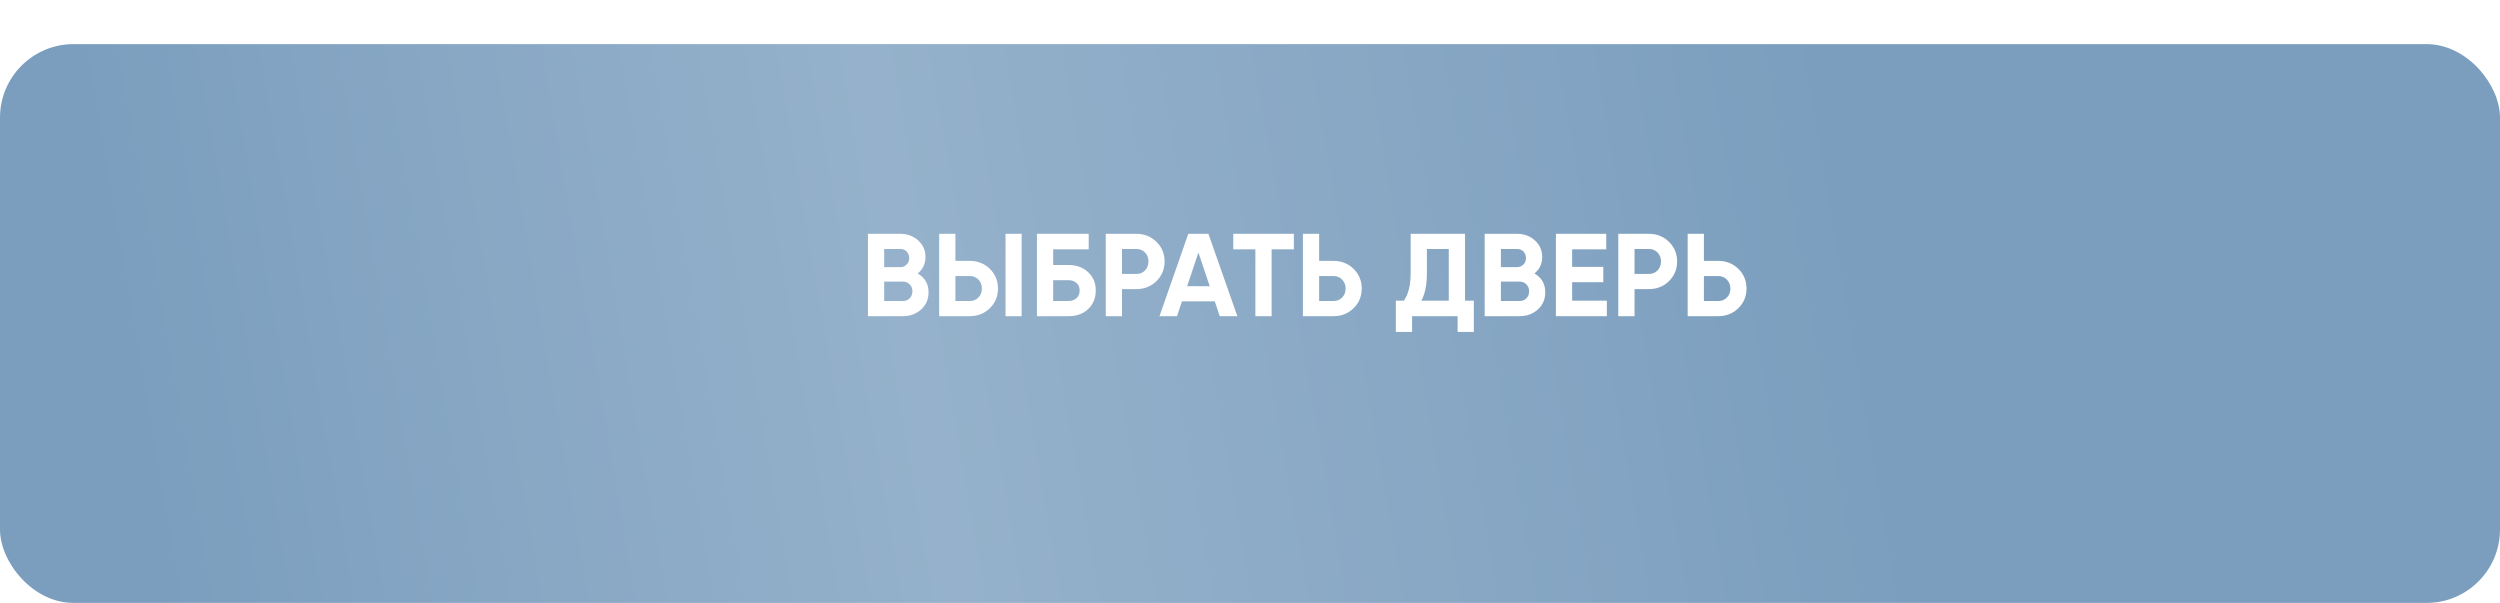 <?xml version="1.0" encoding="UTF-8"?> <svg xmlns="http://www.w3.org/2000/svg" width="340" height="82" viewBox="0 0 340 82" fill="none"> <g filter="url(#filter0_d_72_695)"> <rect width="340" height="76" rx="10" fill="#7B9EBE"></rect> <rect width="340" height="76" rx="10" fill="url(#paint0_linear_72_695)" fill-opacity="0.2"></rect> </g> <path d="M124.808 37.192C125.789 37.757 126.28 38.611 126.28 39.752C126.28 40.701 125.944 41.48 125.272 42.088C124.6 42.696 123.773 43 122.792 43H118.04V31.8H122.456C123.405 31.8 124.211 32.099 124.872 32.696C125.533 33.293 125.864 34.045 125.864 34.952C125.864 35.88 125.512 36.627 124.808 37.192ZM122.456 33.864H120.248V36.328H122.456C122.797 36.328 123.08 36.211 123.304 35.976C123.539 35.741 123.656 35.448 123.656 35.096C123.656 34.744 123.544 34.451 123.32 34.216C123.096 33.981 122.808 33.864 122.456 33.864ZM120.248 40.936H122.792C123.165 40.936 123.475 40.813 123.72 40.568C123.965 40.312 124.088 39.992 124.088 39.608C124.088 39.235 123.965 38.925 123.72 38.68C123.475 38.424 123.165 38.296 122.792 38.296H120.248V40.936ZM131.903 43H127.727V31.8H129.935V35.48H131.903C132.97 35.48 133.877 35.843 134.623 36.568C135.359 37.293 135.727 38.184 135.727 39.24C135.727 40.296 135.359 41.187 134.623 41.912C133.877 42.637 132.97 43 131.903 43ZM138.943 43H136.751V31.8H138.943V43ZM129.935 37.544V40.936H131.903C132.373 40.936 132.762 40.776 133.071 40.456C133.381 40.136 133.535 39.731 133.535 39.24C133.535 38.749 133.381 38.344 133.071 38.024C132.762 37.704 132.373 37.544 131.903 37.544H129.935ZM143.232 36.04H145.312C146.411 36.04 147.302 36.365 147.984 37.016C148.678 37.656 149.024 38.488 149.024 39.512C149.024 40.536 148.678 41.379 147.984 42.04C147.302 42.68 146.411 43 145.312 43H141.024V31.8H148.064V33.912H143.232V36.04ZM143.232 40.936H145.312C145.76 40.936 146.123 40.808 146.4 40.552C146.688 40.296 146.832 39.949 146.832 39.512C146.832 39.075 146.688 38.733 146.4 38.488C146.123 38.232 145.76 38.104 145.312 38.104H143.232V40.936ZM150.384 31.8H154.56C155.626 31.8 156.533 32.163 157.28 32.888C158.016 33.613 158.384 34.504 158.384 35.56C158.384 36.616 158.016 37.507 157.28 38.232C156.533 38.957 155.626 39.32 154.56 39.32H152.592V43H150.384V31.8ZM152.592 37.256H154.56C155.029 37.256 155.418 37.096 155.728 36.776C156.037 36.445 156.192 36.04 156.192 35.56C156.192 35.069 156.037 34.664 155.728 34.344C155.418 34.024 155.029 33.864 154.56 33.864H152.592V37.256ZM168.281 43H165.881L165.209 40.984H160.745L160.073 43H157.689L161.609 31.8H164.345L168.281 43ZM162.985 34.344L161.449 38.92H164.521L162.985 34.344ZM167.724 31.8H175.964V33.912H172.94V43H170.732V33.912H167.724V31.8ZM179.404 35.48H181.372C182.439 35.48 183.346 35.843 184.092 36.568C184.828 37.293 185.196 38.184 185.196 39.24C185.196 40.296 184.828 41.187 184.092 41.912C183.346 42.637 182.439 43 181.372 43H177.196V31.8H179.404V35.48ZM179.404 40.936H181.372C181.842 40.936 182.231 40.776 182.54 40.456C182.85 40.136 183.004 39.731 183.004 39.24C183.004 38.76 182.85 38.36 182.54 38.04C182.231 37.709 181.842 37.544 181.372 37.544H179.404V40.936ZM199.242 31.8V40.888H200.442V45.144H198.234V43H192.042V45.144H189.834V40.888H190.922C191.54 40.035 191.85 38.771 191.85 37.096V31.8H199.242ZM193.29 40.888H197.034V33.864H194.058V37.128C194.058 38.76 193.802 40.013 193.29 40.888ZM208.683 37.192C209.664 37.757 210.155 38.611 210.155 39.752C210.155 40.701 209.819 41.48 209.147 42.088C208.475 42.696 207.648 43 206.667 43H201.915V31.8H206.331C207.28 31.8 208.086 32.099 208.747 32.696C209.408 33.293 209.739 34.045 209.739 34.952C209.739 35.88 209.387 36.627 208.683 37.192ZM206.331 33.864H204.123V36.328H206.331C206.672 36.328 206.955 36.211 207.179 35.976C207.414 35.741 207.531 35.448 207.531 35.096C207.531 34.744 207.419 34.451 207.195 34.216C206.971 33.981 206.683 33.864 206.331 33.864ZM204.123 40.936H206.667C207.04 40.936 207.35 40.813 207.595 40.568C207.84 40.312 207.963 39.992 207.963 39.608C207.963 39.235 207.84 38.925 207.595 38.68C207.35 38.424 207.04 38.296 206.667 38.296H204.123V40.936ZM213.81 38.376V40.888H218.53V43H211.602V31.8H218.45V33.912H213.81V36.296H218.05V38.376H213.81ZM220.087 31.8H224.263C225.33 31.8 226.236 32.163 226.983 32.888C227.719 33.613 228.087 34.504 228.087 35.56C228.087 36.616 227.719 37.507 226.983 38.232C226.236 38.957 225.33 39.32 224.263 39.32H222.295V43H220.087V31.8ZM222.295 37.256H224.263C224.732 37.256 225.122 37.096 225.431 36.776C225.74 36.445 225.895 36.04 225.895 35.56C225.895 35.069 225.74 34.664 225.431 34.344C225.122 34.024 224.732 33.864 224.263 33.864H222.295V37.256ZM231.732 35.48H233.7C234.767 35.48 235.674 35.843 236.42 36.568C237.156 37.293 237.524 38.184 237.524 39.24C237.524 40.296 237.156 41.187 236.42 41.912C235.674 42.637 234.767 43 233.7 43H229.524V31.8H231.732V35.48ZM231.732 40.936H233.7C234.17 40.936 234.559 40.776 234.868 40.456C235.178 40.136 235.332 39.731 235.332 39.24C235.332 38.76 235.178 38.36 234.868 38.04C234.559 37.709 234.17 37.544 233.7 37.544H231.732V40.936Z" fill="white"></path> <defs> <filter id="filter0_d_72_695" x="0" y="0" width="340" height="82" filterUnits="userSpaceOnUse" color-interpolation-filters="sRGB"> <feFlood flood-opacity="0" result="BackgroundImageFix"></feFlood> <feColorMatrix in="SourceAlpha" type="matrix" values="0 0 0 0 0 0 0 0 0 0 0 0 0 0 0 0 0 0 127 0" result="hardAlpha"></feColorMatrix> <feOffset dy="6"></feOffset> <feComposite in2="hardAlpha" operator="out"></feComposite> <feColorMatrix type="matrix" values="0 0 0 0 0.375 0 0 0 0 0.46 0 0 0 0 0.538 0 0 0 1 0"></feColorMatrix> <feBlend mode="normal" in2="BackgroundImageFix" result="effect1_dropShadow_72_695"></feBlend> <feBlend mode="normal" in="SourceGraphic" in2="effect1_dropShadow_72_695" result="shape"></feBlend> </filter> <linearGradient id="paint0_linear_72_695" x1="252" y1="18" x2="18.5" y2="58" gradientUnits="userSpaceOnUse"> <stop stop-color="white" stop-opacity="0"></stop> <stop offset="0.548" stop-color="white"></stop> <stop offset="1" stop-color="white" stop-opacity="0"></stop> </linearGradient> </defs> </svg> 